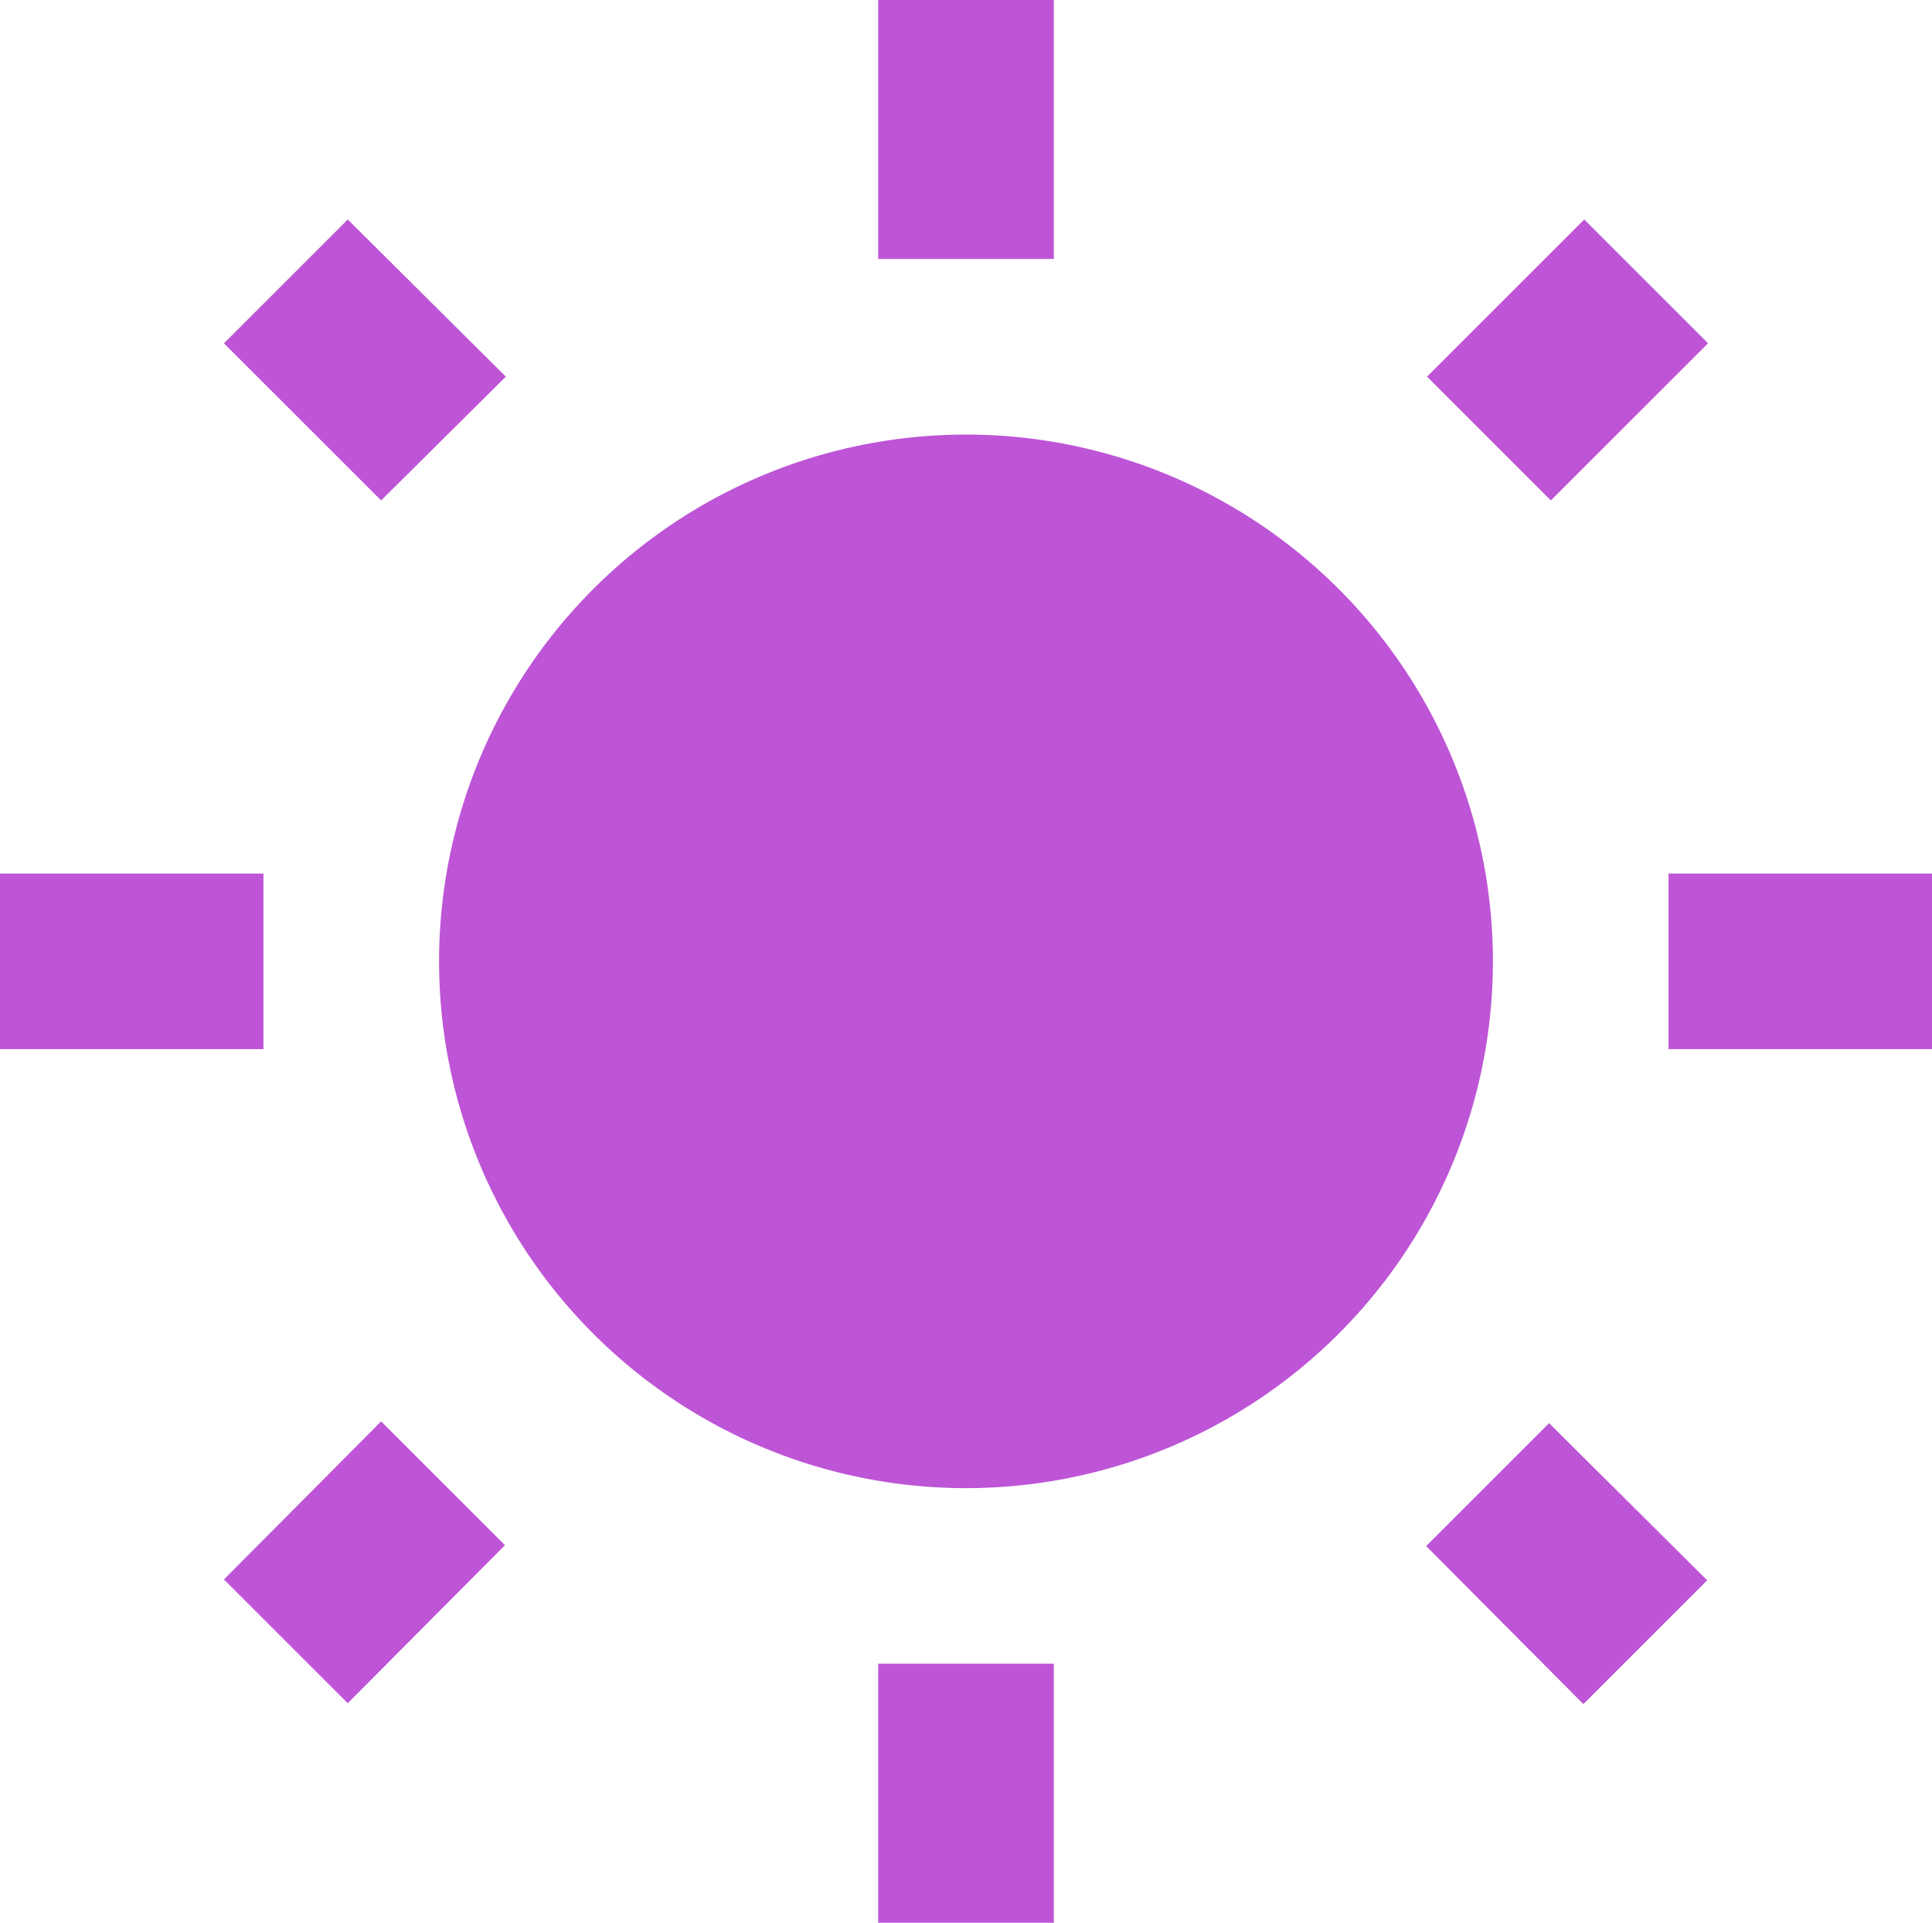 <svg xmlns="http://www.w3.org/2000/svg" width="22" height="21.9" viewBox="0 0 22 21.9">
  <path id="ic_wb_sunny_24px" d="M6.76,4.84,4.96,3.05,3.55,4.46,5.34,6.25ZM4,10.5H1v2H4ZM13,.55H11V3.5h2V.55Zm7.45,3.91L19.04,3.05,17.25,4.84l1.41,1.41Zm-3.21,13.7,1.79,1.8,1.41-1.41-1.8-1.79-1.4,1.4ZM20,10.5v2h3v-2Zm-8-5a6,6,0,1,0,6,6A6,6,0,0,0,12,5.5ZM11,22.45h2V19.5H11ZM3.55,18.54l1.41,1.41,1.79-1.8L5.34,16.74Z" transform="translate(-1 -0.55)" fill="#bd55d6"/>
</svg>

